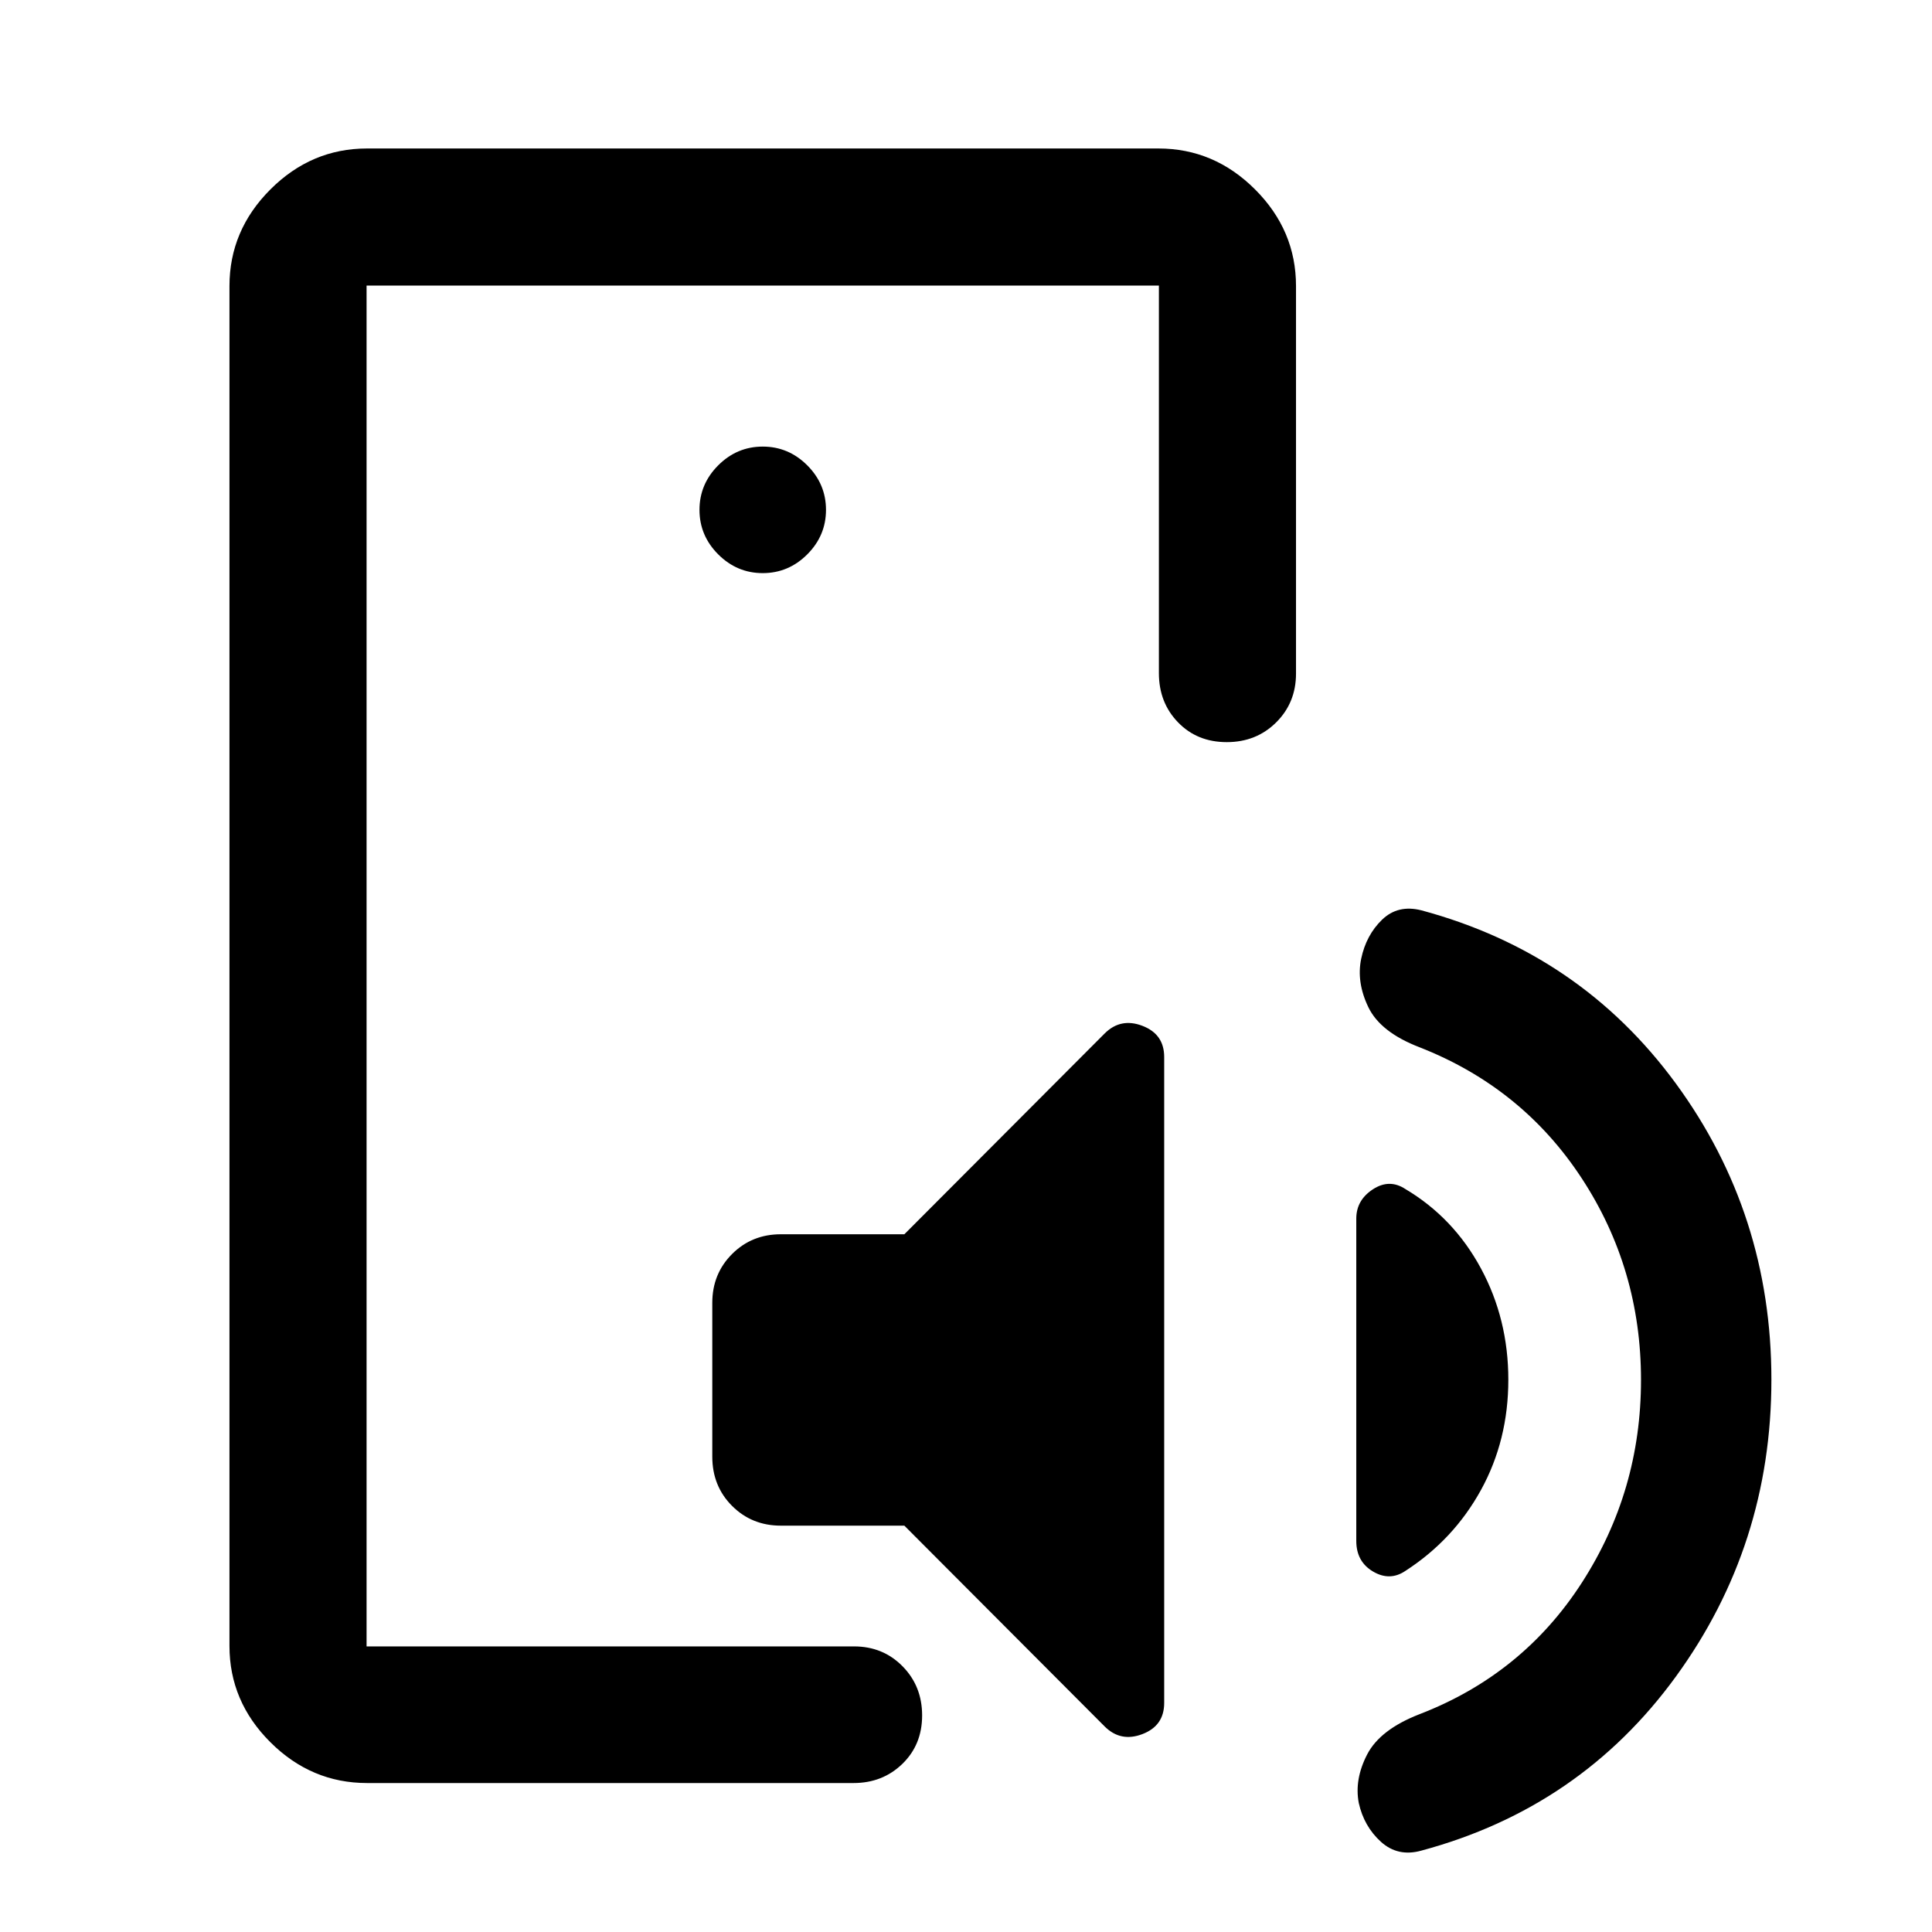 <svg xmlns="http://www.w3.org/2000/svg" width="48" height="48" viewBox="0 -960 960 960"><path d="M182.15-406.7v264.79-676.18 411.39Zm.24 332.68q-27.7 0-48.03-20.27-20.34-20.26-20.34-47.86v-675.7q0-27.7 20.34-48.03 20.33-20.34 48.03-20.34h393.22q27.7 0 48.03 20.34 20.34 20.33 20.34 48.03v192.55q0 14.47-9.87 24.27-9.87 9.79-24.55 9.79-14.68 0-24.19-9.82-9.52-9.82-9.52-24.48v-192.55h-393.7v676.18h242.22q14.38 0 24.1 9.87 9.73 9.87 9.73 24.43 0 14.55-9.82 24.07-9.83 9.52-24.25 9.52H182.39ZM449.37-346.7l99.52-99.76q7.96-7.95 18.77-3.81 10.82 4.14 10.82 15.49v320.95q0 11.36-10.82 15.49-10.81 4.14-18.77-3.81l-99.52-99.76H388q-14.42 0-24.24-9.82-9.83-9.82-9.83-24.49v-76.41q0-14.42 9.83-24.25 9.82-9.82 24.24-9.82h61.37Zm300.11 72.28q0 30.07-13.6 54.79t-37.55 40.2q-7.72 5.23-16.06.32t-8.34-15.24V-354.5q0-9.13 8.22-14.52 8.22-5.39 16.18-.15 23.95 14.24 37.55 39.46 13.6 25.22 13.6 55.29Zm65.93.12q0-55.29-29.52-100.31t-80.56-65.02q-19.44-7.48-25.42-19.94-5.98-12.45-3.53-24.09 2.44-11.65 10.33-19.32 7.9-7.67 19.62-4.67 78.95 21.24 126.41 86.06 47.46 64.83 47.46 147.12t-47.46 147.54q-47.46 65.26-126.51 86.5-11.62 3.23-20.05-4.39-8.42-7.63-11.01-19.29-2.24-11.72 4.16-24.1 6.4-12.39 26-20.01 51.28-19.76 80.68-65.34 29.4-45.58 29.4-100.74ZM379-675.22q12.81 0 22.12-9.31t9.31-22.12q0-12.82-9.31-22.13-9.31-9.31-22.12-9.31t-22.12 9.31q-9.31 9.31-9.31 22.13 0 12.81 9.31 22.12t22.12 9.31Z"/></svg>